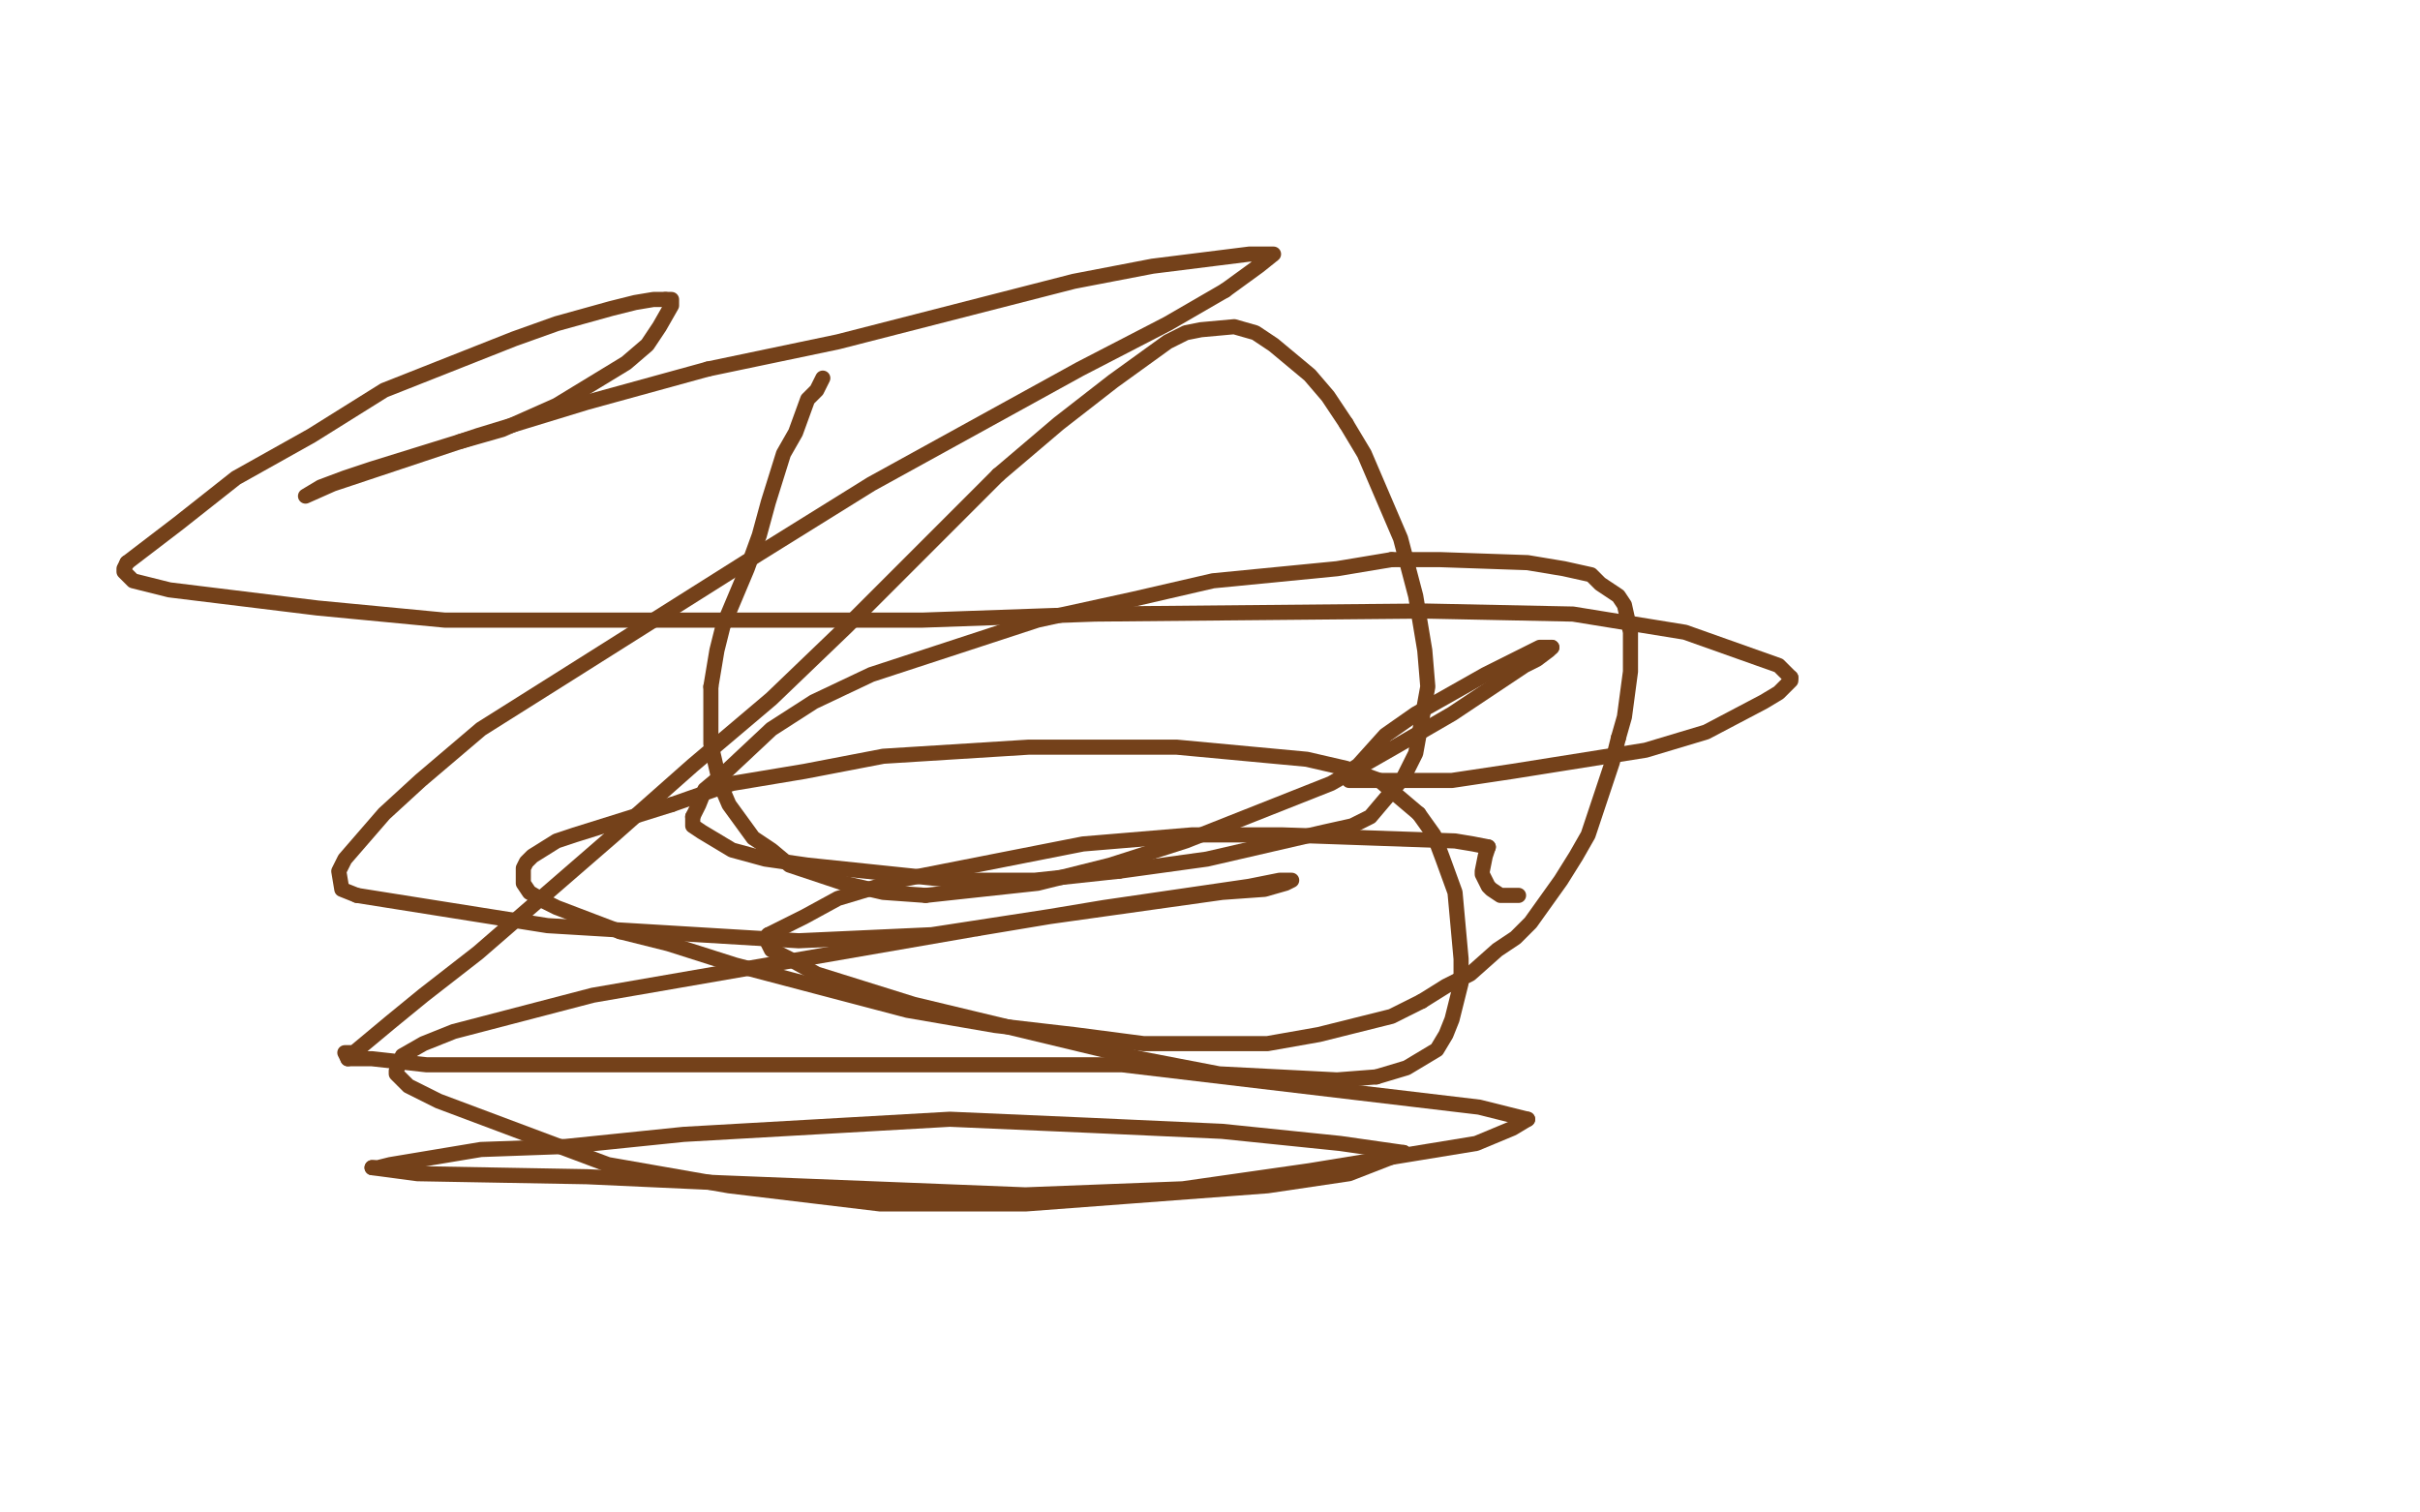 <?xml version="1.0" standalone="no"?>
<!DOCTYPE svg PUBLIC "-//W3C//DTD SVG 1.1//EN"
"http://www.w3.org/Graphics/SVG/1.1/DTD/svg11.dtd">

<svg width="800" height="500" version="1.1" xmlns="http://www.w3.org/2000/svg" xmlns:xlink="http://www.w3.org/1999/xlink" style="stroke-antialiasing: false"><desc>This SVG has been created on https://colorillo.com/</desc><rect x='0' y='0' width='800' height='500' style='fill: rgb(255,255,255); stroke-width:0' /><polyline points="272,125 270,129 270,129 267,132 267,132 263,143 263,143 259,150 259,150 254,166 254,166 251,177 251,177 247,188 247,188 239,207 239,207 237,215 237,215 235,227 235,227" style="fill: none; stroke: #74411a; stroke-width: 5; stroke-linejoin: round; stroke-linecap: round; stroke-antialiasing: false; stroke-antialias: 0; opacity: 1.0"/>
<polyline points="306,296 343,292 367,286 392,278 440,259 461,247 480,236 504,220 508,218 512,215 513,214" style="fill: none; stroke: #74411a; stroke-width: 5; stroke-linejoin: round; stroke-linecap: round; stroke-antialiasing: false; stroke-antialias: 0; opacity: 1.0"/>
<polyline points="234,122 277,113 355,93 381,88 413,84 420,84 421,84 416,88 405,96" style="fill: none; stroke: #74411a; stroke-width: 5; stroke-linejoin: round; stroke-linecap: round; stroke-antialiasing: false; stroke-antialias: 0; opacity: 1.0"/>
<polyline points="235,227 235,241 235,246 238,259 241,266 249,277 255,281 261,286 279,292 292,295 306,296" style="fill: none; stroke: #74411a; stroke-width: 5; stroke-linejoin: round; stroke-linecap: round; stroke-antialiasing: false; stroke-antialias: 0; opacity: 1.0"/>
<polyline points="513,214 509,214 501,218 491,223 468,236 458,243 449,253 446,255 446,257" style="fill: none; stroke: #74411a; stroke-width: 5; stroke-linejoin: round; stroke-linecap: round; stroke-antialiasing: false; stroke-antialias: 0; opacity: 1.0"/>
<polyline points="446,257 446,258 447,258 453,258 480,258 500,255 544,248 564,242 583,232 588,229 592,225 592,224" style="fill: none; stroke: #74411a; stroke-width: 5; stroke-linejoin: round; stroke-linecap: round; stroke-antialiasing: false; stroke-antialias: 0; opacity: 1.0"/>
<polyline points="123,386 138,388 194,389 238,391 339,395 391,393 433,387 488,378 500,373 505,370" style="fill: none; stroke: #74411a; stroke-width: 5; stroke-linejoin: round; stroke-linecap: round; stroke-antialiasing: false; stroke-antialias: 0; opacity: 1.0"/>
<polyline points="464,381 443,378 404,374 360,372 314,370 226,375 187,379 159,380 129,385 125,386 123,386" style="fill: none; stroke: #74411a; stroke-width: 5; stroke-linejoin: round; stroke-linecap: round; stroke-antialiasing: false; stroke-antialias: 0; opacity: 1.0"/>
<polyline points="323,307 196,329 150,341 140,345 133,349 131,354 131,355 132,356 135,359 145,364 201,385 241,392 291,398 339,398 419,392 446,388 464,381" style="fill: none; stroke: #74411a; stroke-width: 5; stroke-linejoin: round; stroke-linecap: round; stroke-antialiasing: false; stroke-antialias: 0; opacity: 1.0"/>
<polyline points="220,99 222,99 222,101 218,108 214,114 207,120 184,134 166,142 152,146" style="fill: none; stroke: #74411a; stroke-width: 5; stroke-linejoin: round; stroke-linecap: round; stroke-antialiasing: false; stroke-antialias: 0; opacity: 1.0"/>
<polyline points="118,296 181,306 264,311 308,309 347,303 404,295 418,294 425,292 427,291 423,291 413,293 365,300 323,307" style="fill: none; stroke: #74411a; stroke-width: 5; stroke-linejoin: round; stroke-linecap: round; stroke-antialiasing: false; stroke-antialias: 0; opacity: 1.0"/>
<polyline points="405,96 386,107 357,122 288,160 251,183 186,224 159,241 139,258 127,269 114,284 112,288 113,294 118,296" style="fill: none; stroke: #74411a; stroke-width: 5; stroke-linejoin: round; stroke-linecap: round; stroke-antialiasing: false; stroke-antialias: 0; opacity: 1.0"/>
<polyline points="42,186 59,173 78,158 103,144 127,129 170,112 184,107 202,102 210,100 216,99 220,99" style="fill: none; stroke: #74411a; stroke-width: 5; stroke-linejoin: round; stroke-linecap: round; stroke-antialiasing: false; stroke-antialias: 0; opacity: 1.0"/>
<polyline points="592,224 588,220 557,209 520,203 471,202 362,203 305,205 147,205 105,201 56,195 44,192 41,189 41,188 42,186" style="fill: none; stroke: #74411a; stroke-width: 5; stroke-linejoin: round; stroke-linecap: round; stroke-antialiasing: false; stroke-antialias: 0; opacity: 1.0"/>
<polyline points="505,370 489,366 371,352 260,352 209,352 141,352 123,350 115,350" style="fill: none; stroke: #74411a; stroke-width: 5; stroke-linejoin: round; stroke-linecap: round; stroke-antialiasing: false; stroke-antialias: 0; opacity: 1.0"/>
<polyline points="229,270 231,266 233,261 239,256 255,241 269,232 288,223 343,205 375,198 401,192 442,188 460,185" style="fill: none; stroke: #74411a; stroke-width: 5; stroke-linejoin: round; stroke-linecap: round; stroke-antialiasing: false; stroke-antialias: 0; opacity: 1.0"/>
<polyline points="152,146 123,155 114,158 106,161 101,164 110,160 158,144 194,133 234,122" style="fill: none; stroke: #74411a; stroke-width: 5; stroke-linejoin: round; stroke-linecap: round; stroke-antialiasing: false; stroke-antialias: 0; opacity: 1.0"/>
<polyline points="370,288 342,291 315,291 267,286 253,284 242,281 232,275 229,273 229,272 229,270" style="fill: none; stroke: #74411a; stroke-width: 5; stroke-linejoin: round; stroke-linecap: round; stroke-antialiasing: false; stroke-antialias: 0; opacity: 1.0"/>
<polyline points="445,140 451,150 463,178 468,197 471,215 472,227 468,249 464,257 453,270 447,273 438,275 399,284 370,288" style="fill: none; stroke: #74411a; stroke-width: 5; stroke-linejoin: round; stroke-linecap: round; stroke-antialiasing: false; stroke-antialias: 0; opacity: 1.0"/>
<polyline points="330,157 350,140 368,126 386,113 392,110 397,109 408,108 415,110 421,114 433,124 439,131 445,140" style="fill: none; stroke: #74411a; stroke-width: 5; stroke-linejoin: round; stroke-linecap: round; stroke-antialiasing: false; stroke-antialias: 0; opacity: 1.0"/>
<polyline points="205,308 184,300 180,298 175,295 173,292 173,289 173,287 174,285 176,283 184,278 190,276 222,266" style="fill: none; stroke: #74411a; stroke-width: 5; stroke-linejoin: round; stroke-linecap: round; stroke-antialiasing: false; stroke-antialias: 0; opacity: 1.0"/>
<polyline points="460,185 476,185 505,186 517,188 526,190 529,193 535,197 537,200 539,209 539,215 539,222 537,237 535,244" style="fill: none; stroke: #74411a; stroke-width: 5; stroke-linejoin: round; stroke-linecap: round; stroke-antialiasing: false; stroke-antialias: 0; opacity: 1.0"/>
<polyline points="470,331 460,336 436,342 419,345 378,345 355,342 329,339 300,334 243,319 221,312 205,308" style="fill: none; stroke: #74411a; stroke-width: 5; stroke-linejoin: round; stroke-linecap: round; stroke-antialiasing: false; stroke-antialias: 0; opacity: 1.0"/>
<polyline points="469,269 474,276 477,284 481,295 483,317 483,325 480,337 478,342 475,347 470,350 465,353 455,356" style="fill: none; stroke: #74411a; stroke-width: 5; stroke-linejoin: round; stroke-linecap: round; stroke-antialiasing: false; stroke-antialias: 0; opacity: 1.0"/>
<polyline points="115,350 114,348 117,348 129,338 140,329 158,315 203,276 229,253 255,231 280,207 330,157" style="fill: none; stroke: #74411a; stroke-width: 5; stroke-linejoin: round; stroke-linecap: round; stroke-antialiasing: false; stroke-antialias: 0; opacity: 1.0"/>
<polyline points="222,266 242,259 266,255 292,250 340,247 364,247 389,247 432,251 445,254 456,258 469,269" style="fill: none; stroke: #74411a; stroke-width: 5; stroke-linejoin: round; stroke-linecap: round; stroke-antialiasing: false; stroke-antialias: 0; opacity: 1.0"/>
<polyline points="254,309 266,303 277,297 297,291 358,279 394,276 424,276 481,278 487,279 492,280" style="fill: none; stroke: #74411a; stroke-width: 5; stroke-linejoin: round; stroke-linecap: round; stroke-antialiasing: false; stroke-antialias: 0; opacity: 1.0"/>
<polyline points="455,356 442,357 403,355 377,350 302,332 270,322 261,317 255,314 253,310 254,309" style="fill: none; stroke: #74411a; stroke-width: 5; stroke-linejoin: round; stroke-linecap: round; stroke-antialiasing: false; stroke-antialias: 0; opacity: 1.0"/>
<polyline points="535,244 533,252 530,261 525,276 521,283 516,291 506,305 501,310 495,314 486,322 478,326 470,331" style="fill: none; stroke: #74411a; stroke-width: 5; stroke-linejoin: round; stroke-linecap: round; stroke-antialiasing: false; stroke-antialias: 0; opacity: 1.0"/>
<polyline points="492,280 491,283 490,288 490,289 492,293 493,294 496,296 502,296" style="fill: none; stroke: #74411a; stroke-width: 5; stroke-linejoin: round; stroke-linecap: round; stroke-antialiasing: false; stroke-antialias: 0; opacity: 1.0"/>
</svg>
